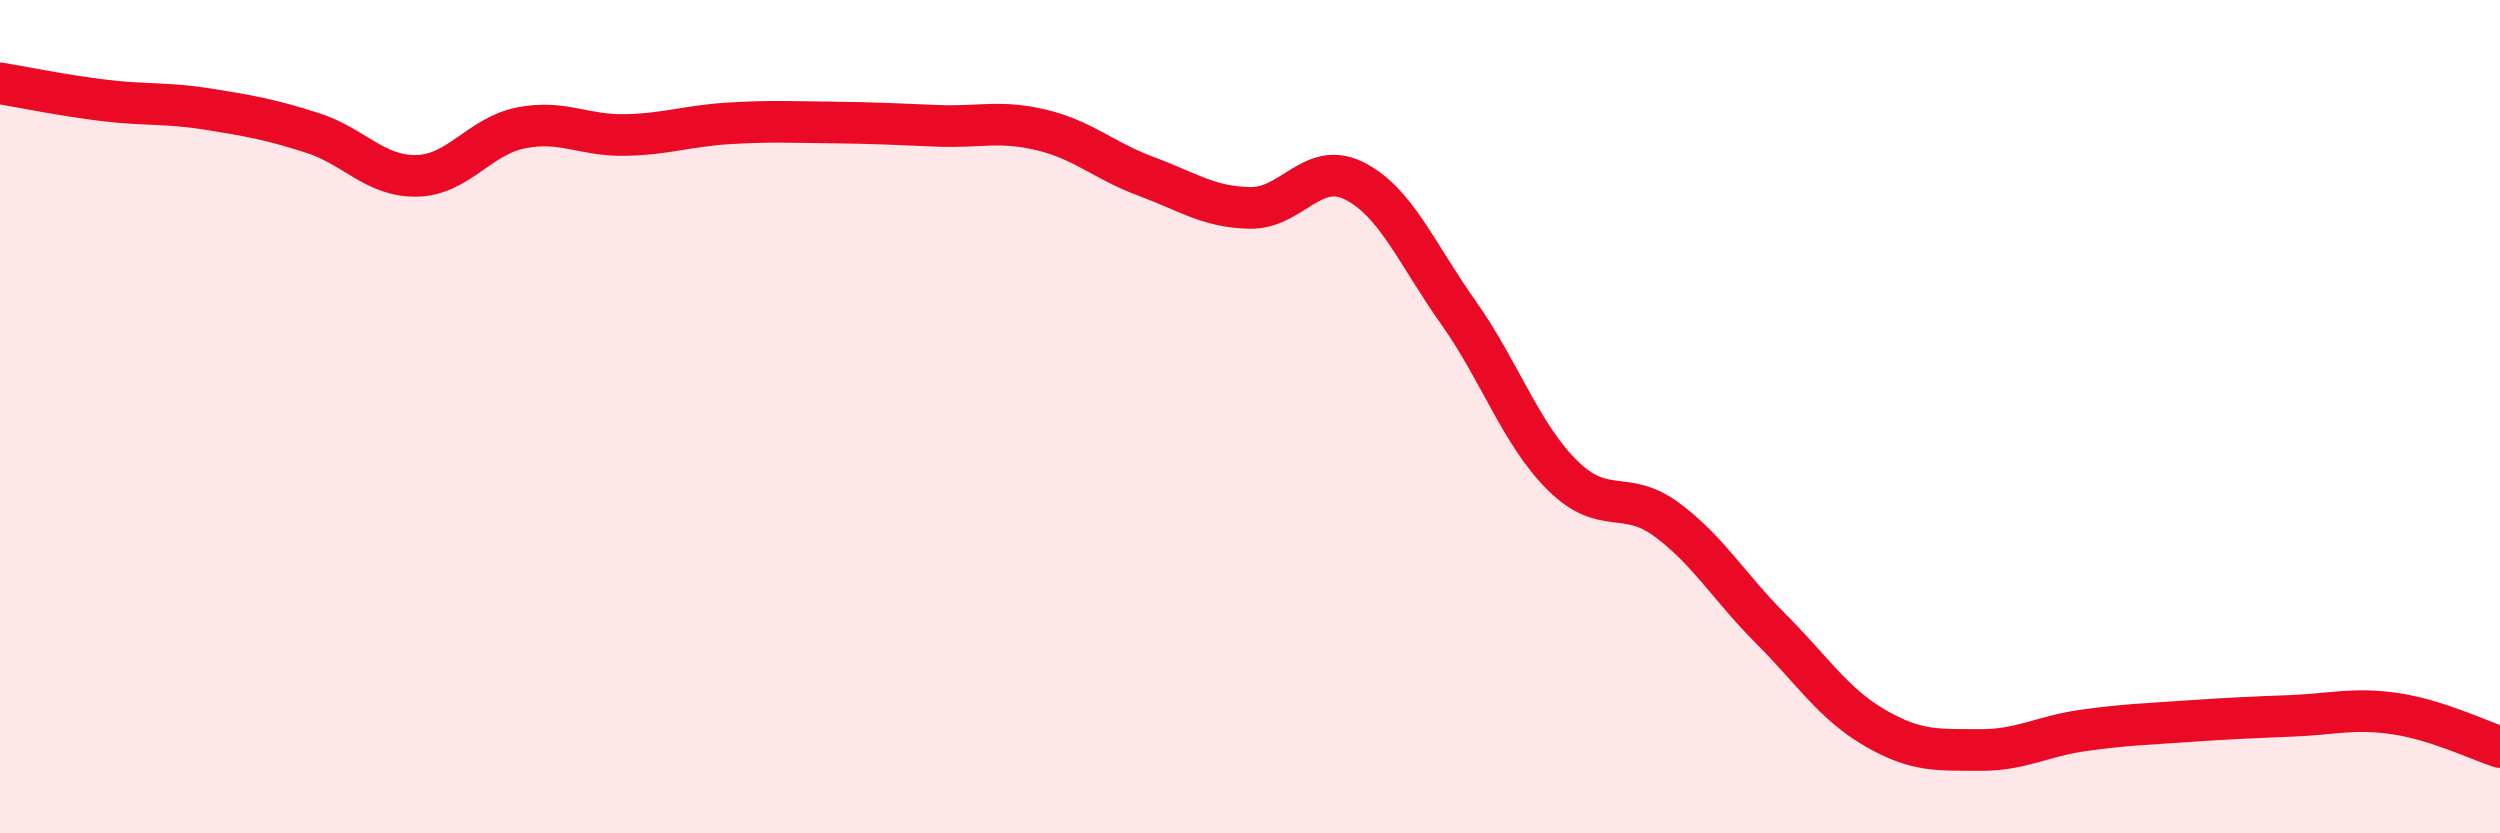 
    <svg width="60" height="20" viewBox="0 0 60 20" xmlns="http://www.w3.org/2000/svg">
      <path
        d="M 0,2 C 0.5,2.08 1.5,2.29 2.5,2.41 C 3.5,2.53 4,2.46 5,2.62 C 6,2.78 6.5,2.87 7.5,3.19 C 8.5,3.51 9,4.24 10,4.22 C 11,4.2 11.5,3.27 12.5,3.07 C 13.5,2.87 14,3.26 15,3.24 C 16,3.22 16.5,3.02 17.5,2.96 C 18.5,2.9 19,2.93 20,2.94 C 21,2.95 21.5,2.98 22.5,3.02 C 23.5,3.06 24,2.88 25,3.12 C 26,3.36 26.5,3.86 27.5,4.23 C 28.5,4.6 29,4.97 30,4.99 C 31,5.01 31.5,3.84 32.5,4.34 C 33.5,4.84 34,6.09 35,7.5 C 36,8.91 36.5,10.42 37.5,11.41 C 38.5,12.4 39,11.73 40,12.47 C 41,13.21 41.5,14.09 42.5,15.09 C 43.5,16.09 44,16.89 45,17.47 C 46,18.05 46.5,17.99 47.5,18 C 48.5,18.01 49,17.67 50,17.53 C 51,17.39 51.5,17.38 52.5,17.31 C 53.5,17.24 54,17.22 55,17.18 C 56,17.14 56.5,16.98 57.5,17.13 C 58.5,17.28 59.5,17.77 60,17.93L60 20L0 20Z"
        fill="#EB0A25"
        opacity="0.1"
        stroke-linecap="round"
        stroke-linejoin="round"
      />
      <path
        d="M 0,2 C 0.5,2.08 1.5,2.29 2.5,2.41 C 3.5,2.53 4,2.46 5,2.62 C 6,2.78 6.5,2.87 7.5,3.19 C 8.5,3.51 9,4.24 10,4.22 C 11,4.2 11.5,3.27 12.5,3.07 C 13.5,2.87 14,3.26 15,3.24 C 16,3.22 16.5,3.02 17.5,2.96 C 18.5,2.9 19,2.93 20,2.94 C 21,2.95 21.5,2.98 22.5,3.02 C 23.5,3.06 24,2.88 25,3.12 C 26,3.36 26.5,3.86 27.5,4.23 C 28.5,4.6 29,4.97 30,4.99 C 31,5.01 31.5,3.84 32.5,4.34 C 33.5,4.84 34,6.09 35,7.5 C 36,8.91 36.5,10.42 37.5,11.41 C 38.5,12.4 39,11.73 40,12.47 C 41,13.21 41.5,14.09 42.5,15.09 C 43.5,16.09 44,16.89 45,17.47 C 46,18.05 46.5,17.99 47.5,18 C 48.5,18.01 49,17.67 50,17.53 C 51,17.39 51.5,17.38 52.5,17.31 C 53.5,17.24 54,17.22 55,17.18 C 56,17.14 56.5,16.98 57.5,17.13 C 58.5,17.28 59.5,17.77 60,17.93"
        stroke="#EB0A25"
        stroke-width="1"
        fill="none"
        stroke-linecap="round"
        stroke-linejoin="round"
      />
    </svg>
  